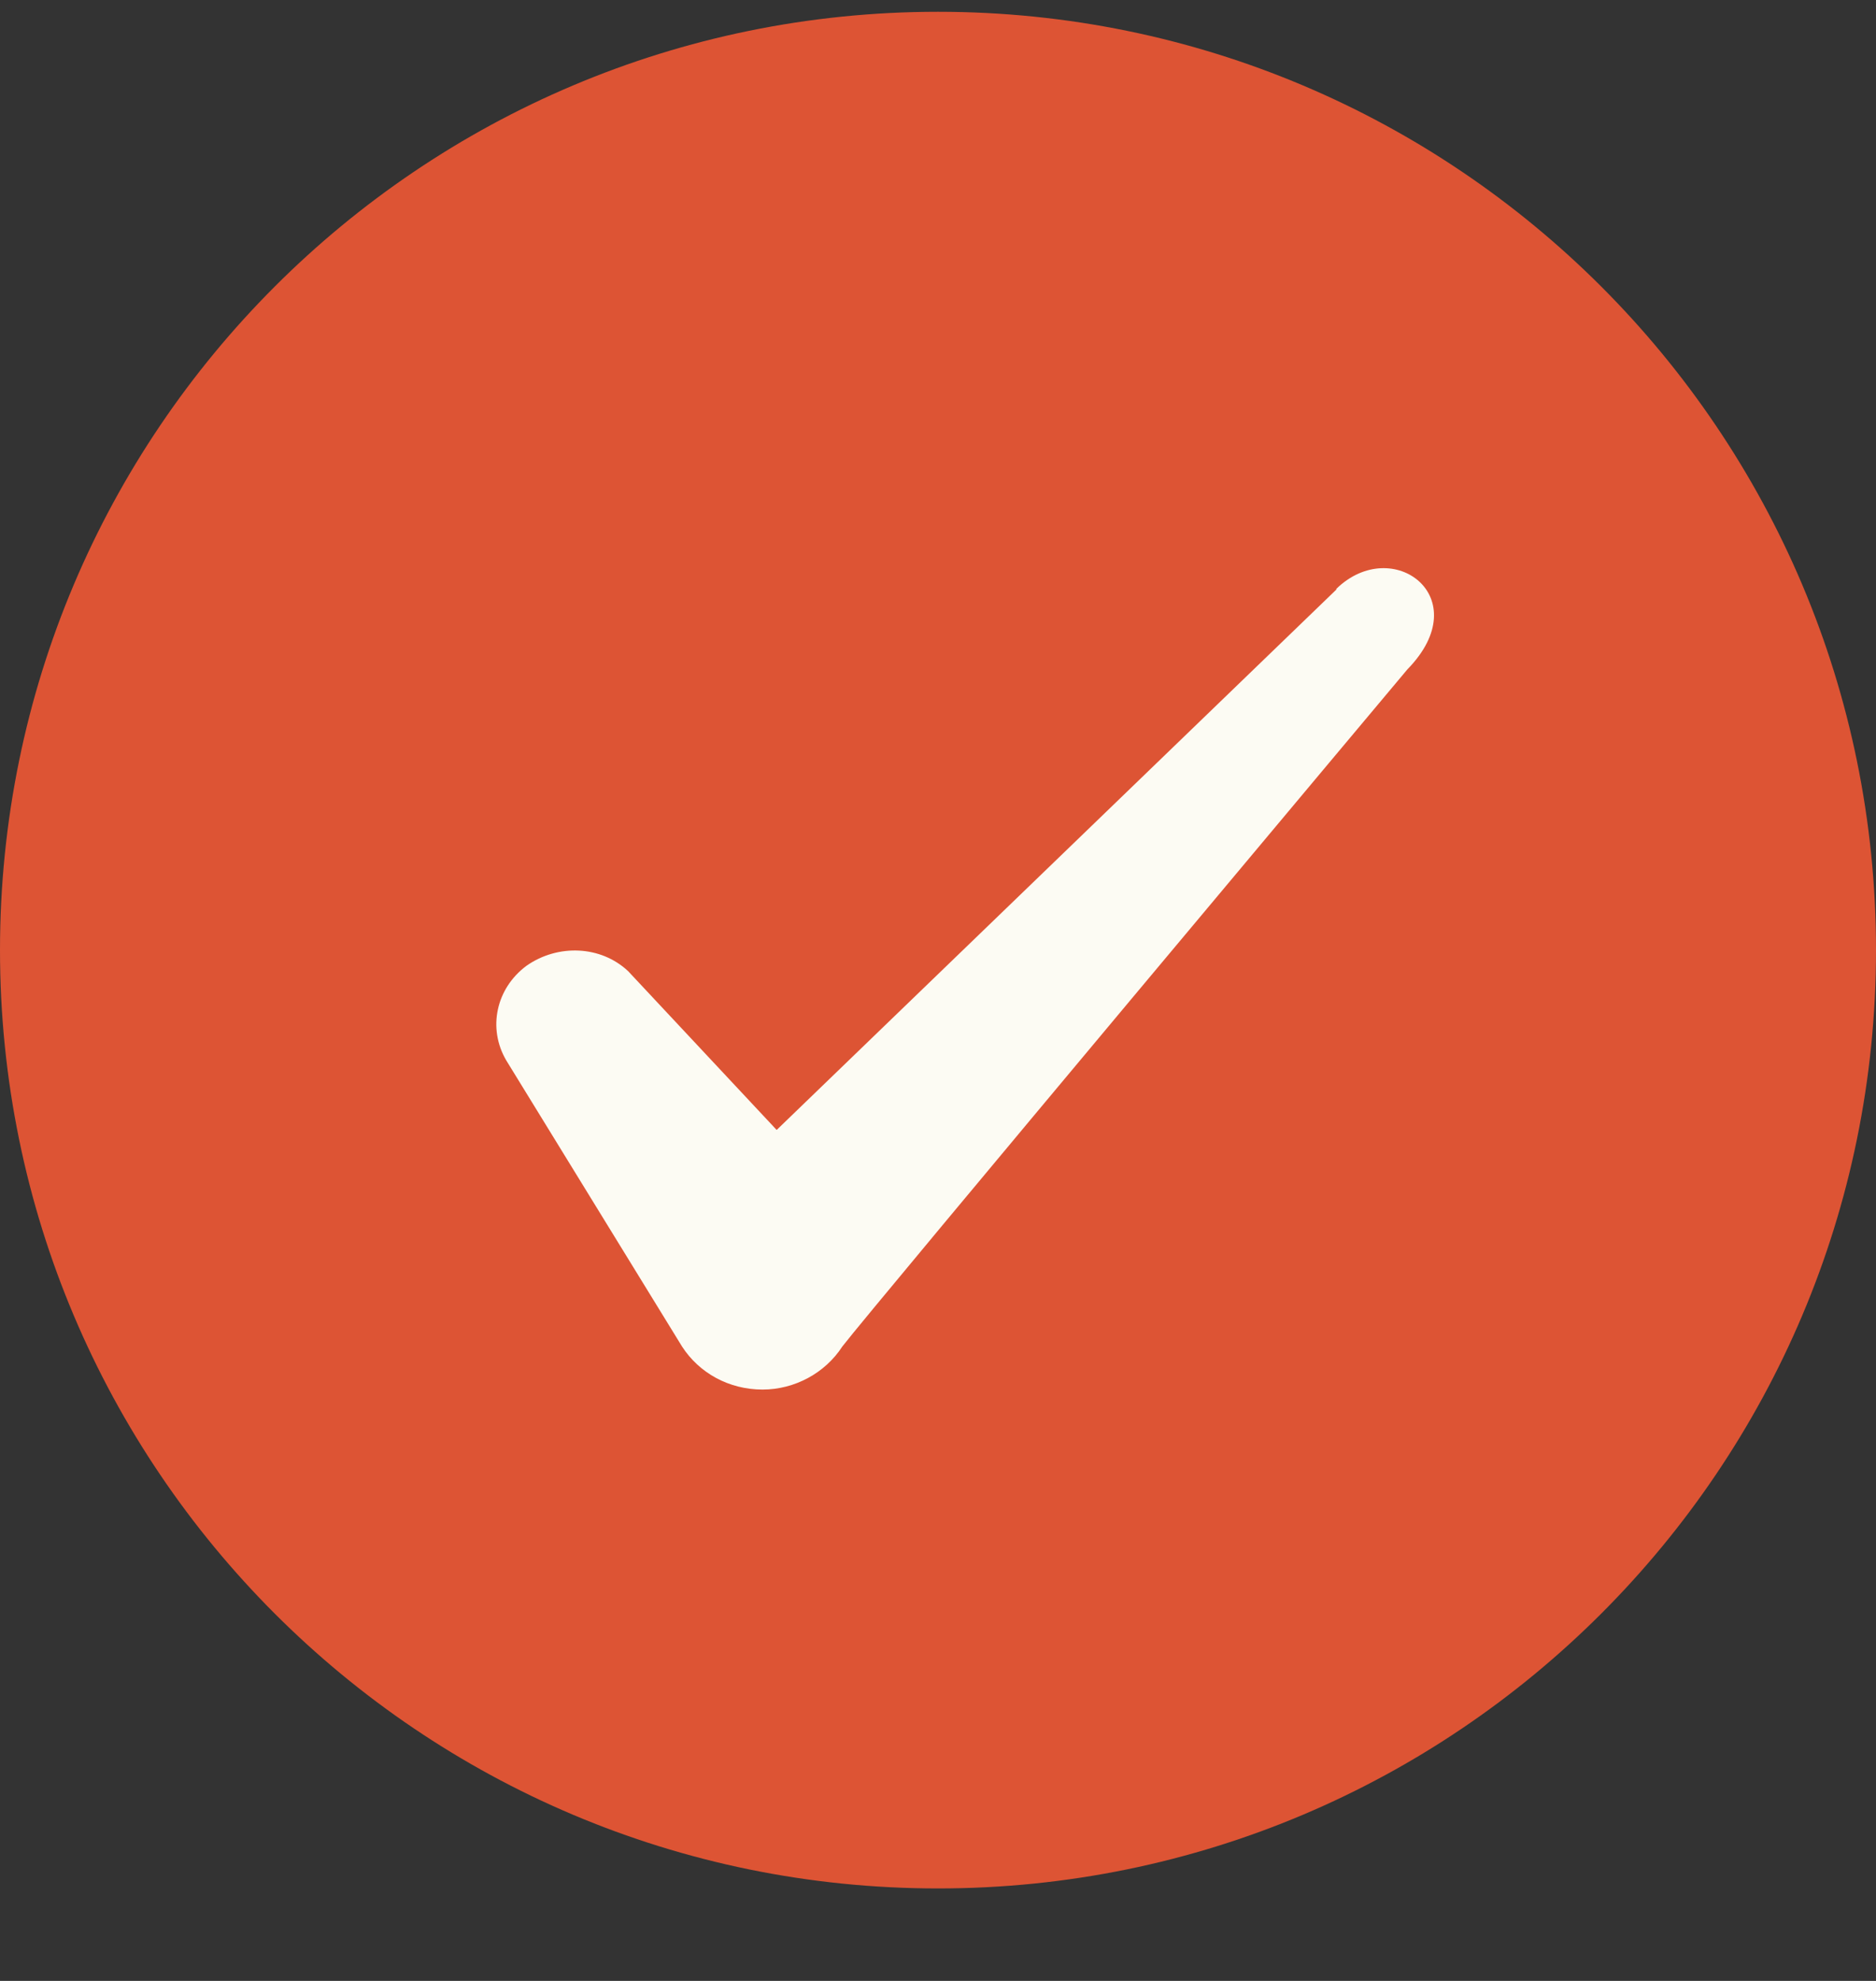 <svg width="18" height="19" viewBox="0 0 18 19" fill="none" xmlns="http://www.w3.org/2000/svg">
<rect x="0" y="0" width="18" height="19" fill="#333333" stroke="none"/>
<path d="M0 9.113C0 4.142 4.029 0.113 9 0.113C13.971 0.113 18 4.142 18 9.113C18 14.083 13.971 18.113 9 18.113C4.029 18.113 0 14.083 0 9.113Z" fill="#DD5434"/>
<path fill-rule="evenodd" clip-rule="evenodd" d="M12.822 5.655L7.452 10.838L6.027 9.315C5.764 9.068 5.352 9.053 5.052 9.263C4.759 9.48 4.677 9.863 4.857 10.17L6.544 12.915C6.709 13.17 6.994 13.328 7.317 13.328C7.624 13.328 7.917 13.17 8.082 12.915C8.352 12.563 13.504 6.42 13.504 6.42C14.179 5.73 13.361 5.123 12.822 5.648V5.655Z" fill="#FCFBF3"/>
</svg>
